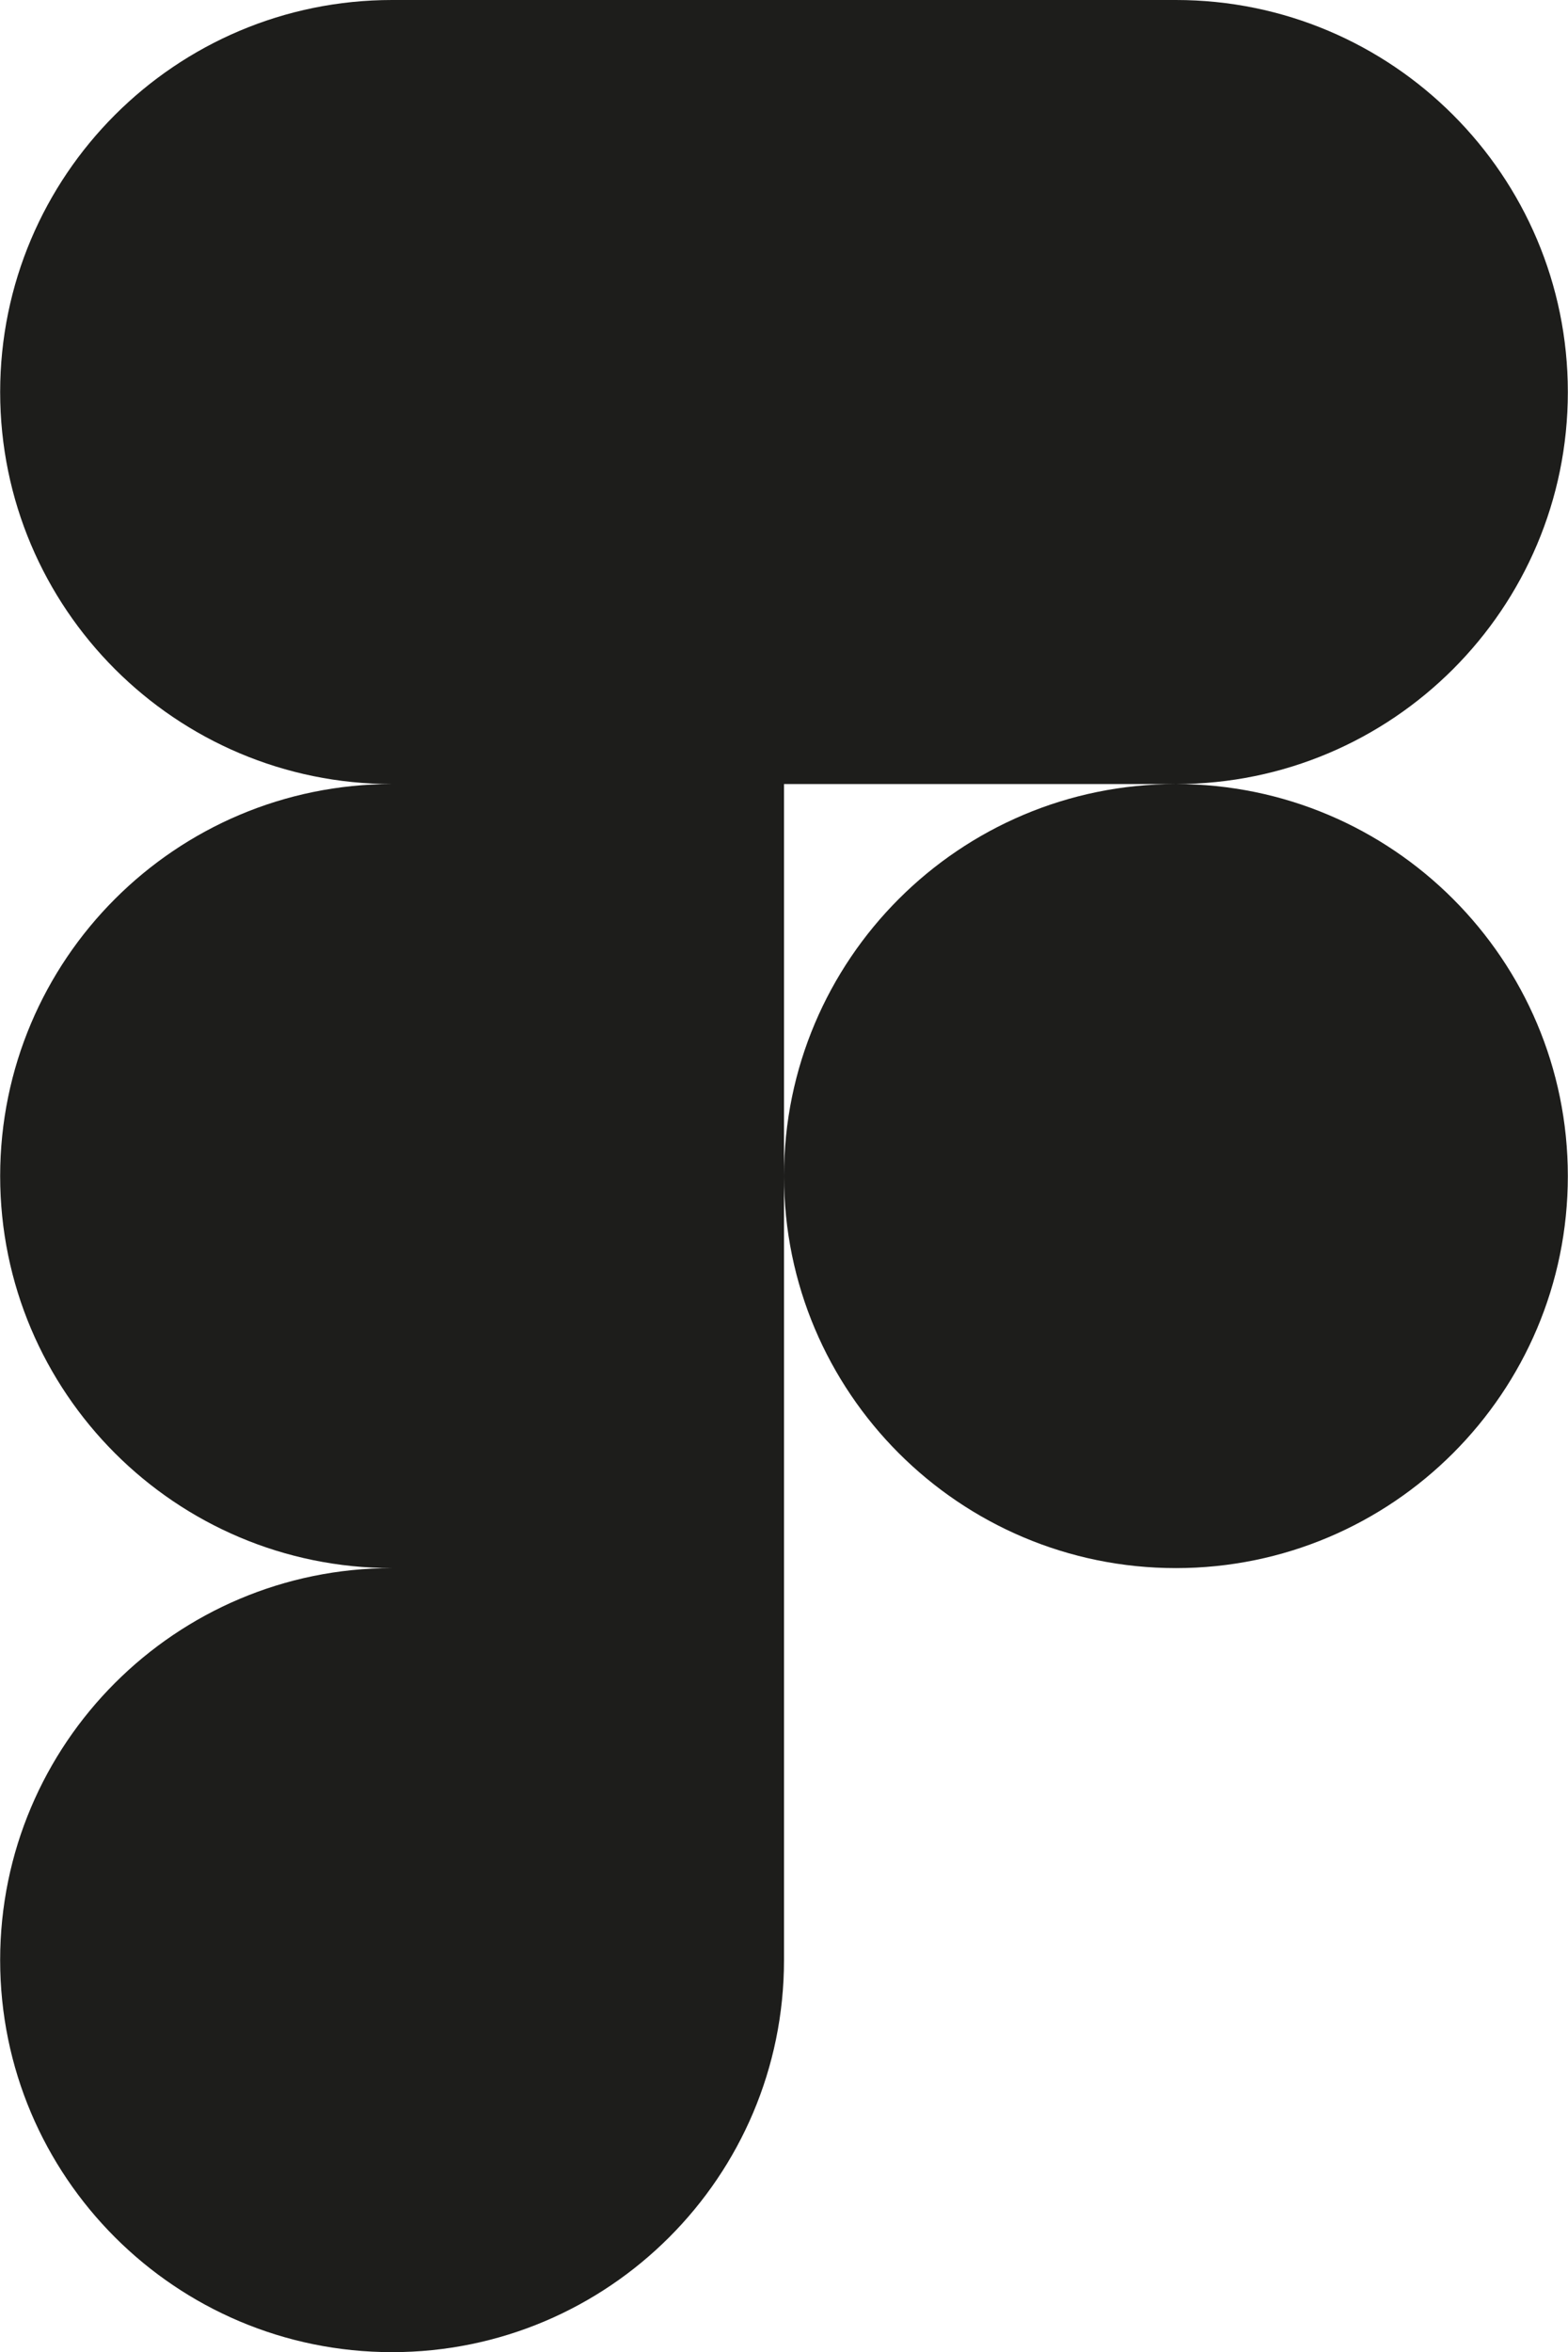 <?xml version="1.0" encoding="UTF-8"?>
<svg id="Logo" xmlns="http://www.w3.org/2000/svg" version="1.1" viewBox="0 0 1667 2500">
  <!-- Generator: Adobe Illustrator 29.8.1, SVG Export Plug-In . SVG Version: 2.1.1 Build 2)  -->
  <defs>
    <style>
      .st0 {
        fill: #1d1d1b;
      }
    </style>
  </defs>
  <path id="Figma" class="st0" d="M416.83,2500c230,0,416.67-186.67,416.67-416.67v-416.67h-416.67C186.83,1666.66.16,1853.33.16,2083.33s186.67,416.67,416.67,416.67ZM.17,1250c0-230,186.67-416.67,416.67-416.67h416.66v833.33h-416.67c-230,.01-416.66-186.66-416.66-416.66ZM.17,416.67C.17,186.67,186.83,0,416.83,0h416.67v833.33h-416.67C186.83,833.33.17,646.67.17,416.67ZM833.5,0h416.67c230,0,416.67,186.67,416.67,416.67s-186.67,416.67-416.67,416.67h-416.67V0ZM1666.83,1250c0,230-186.67,416.67-416.67,416.67s-416.66-186.67-416.66-416.67,186.67-416.67,416.67-416.67,416.66,186.67,416.66,416.67Z"/>
</svg>